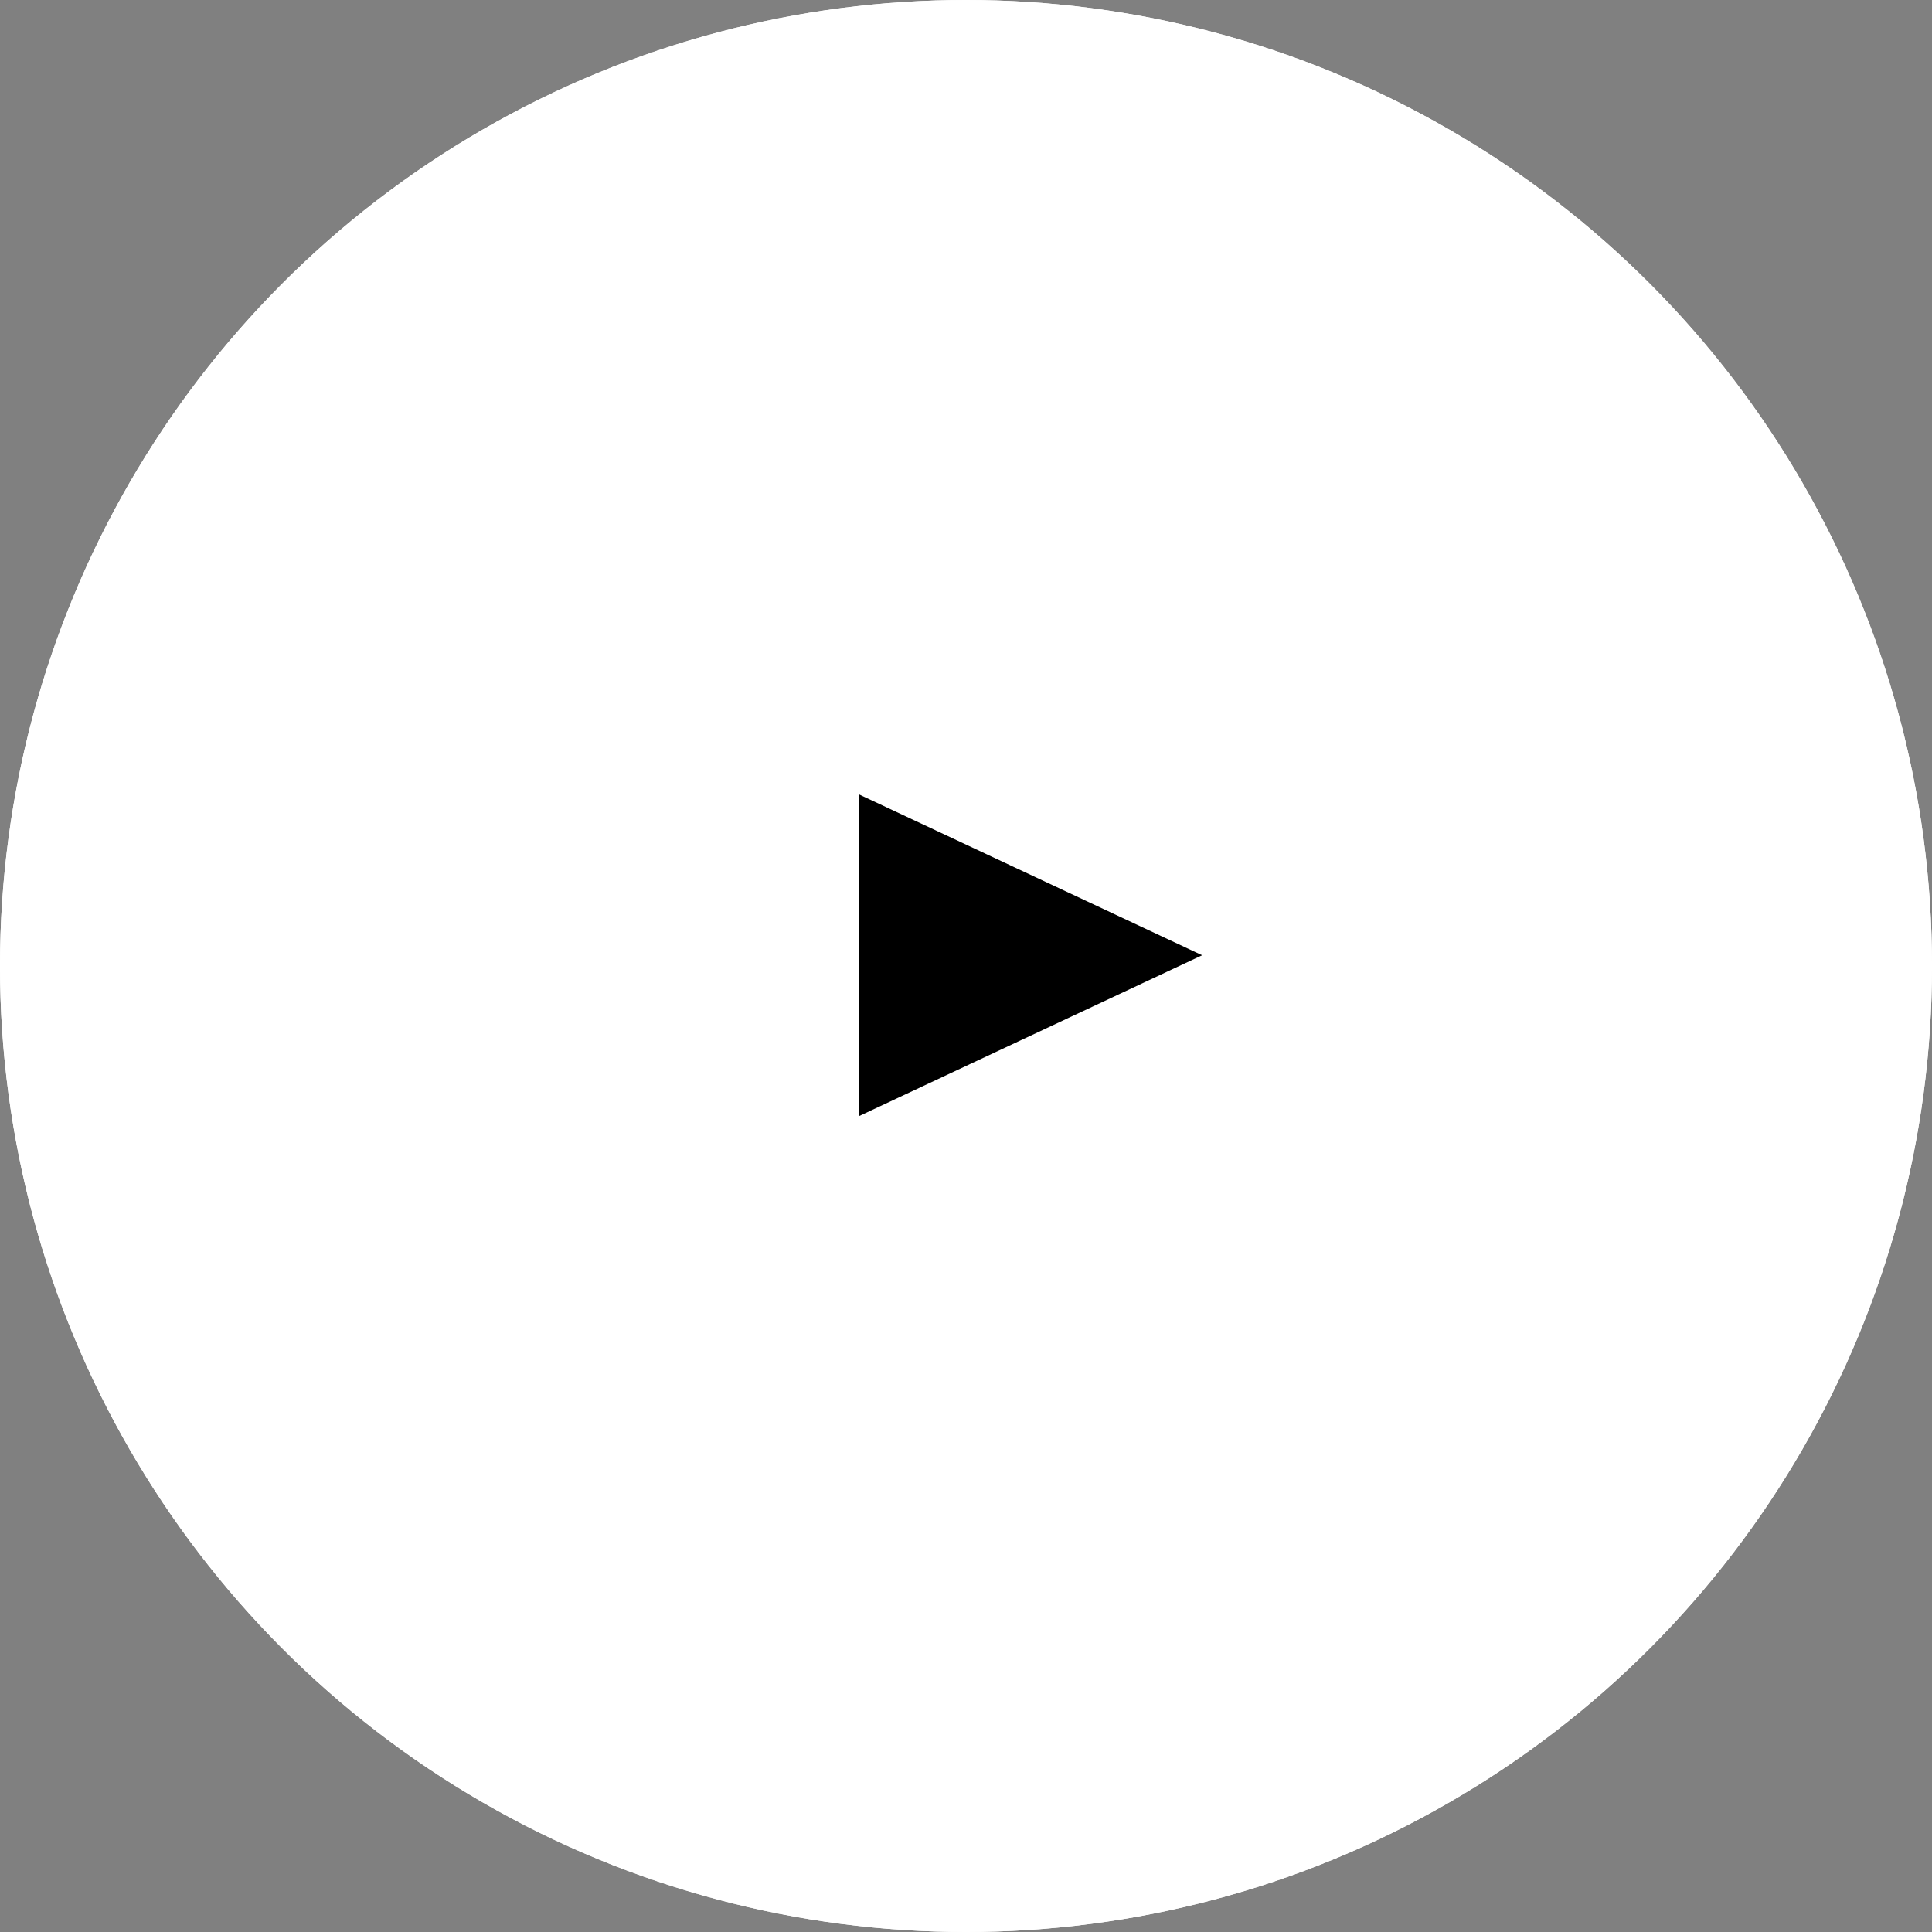 <svg xmlns="http://www.w3.org/2000/svg" xmlns:xlink="http://www.w3.org/1999/xlink" width="90" height="90" viewBox="0 0 90 90">
  <rect x="0" y="0" width="90" height="90" fill="#808080" stroke="none"/>
  <defs>
    <clipPath id="clip-icon-btn-play">
      <rect width="90" height="90"/>
    </clipPath>
  </defs>
  <g id="icon-btn-play" clip-path="url(#clip-icon-btn-play)">
    <g id="グループ_2046" data-name="グループ 2046" transform="translate(16199.001 17132.059)">
      <g id="楕円形_1" data-name="楕円形 1" transform="translate(-16199.001 -17132.059)" fill="#fff" stroke="#fff" stroke-width="1">
        <circle cx="45" cy="45" r="45" stroke="none"/>
        <circle cx="45" cy="45" r="44.5" fill="none"/>
      </g>
      <path id="多角形_1" data-name="多角形 1" d="M7.5,0,15,16H0Z" transform="translate(-16143.001 -17095.059) rotate(90)"/>
    </g>
  </g>
</svg>
